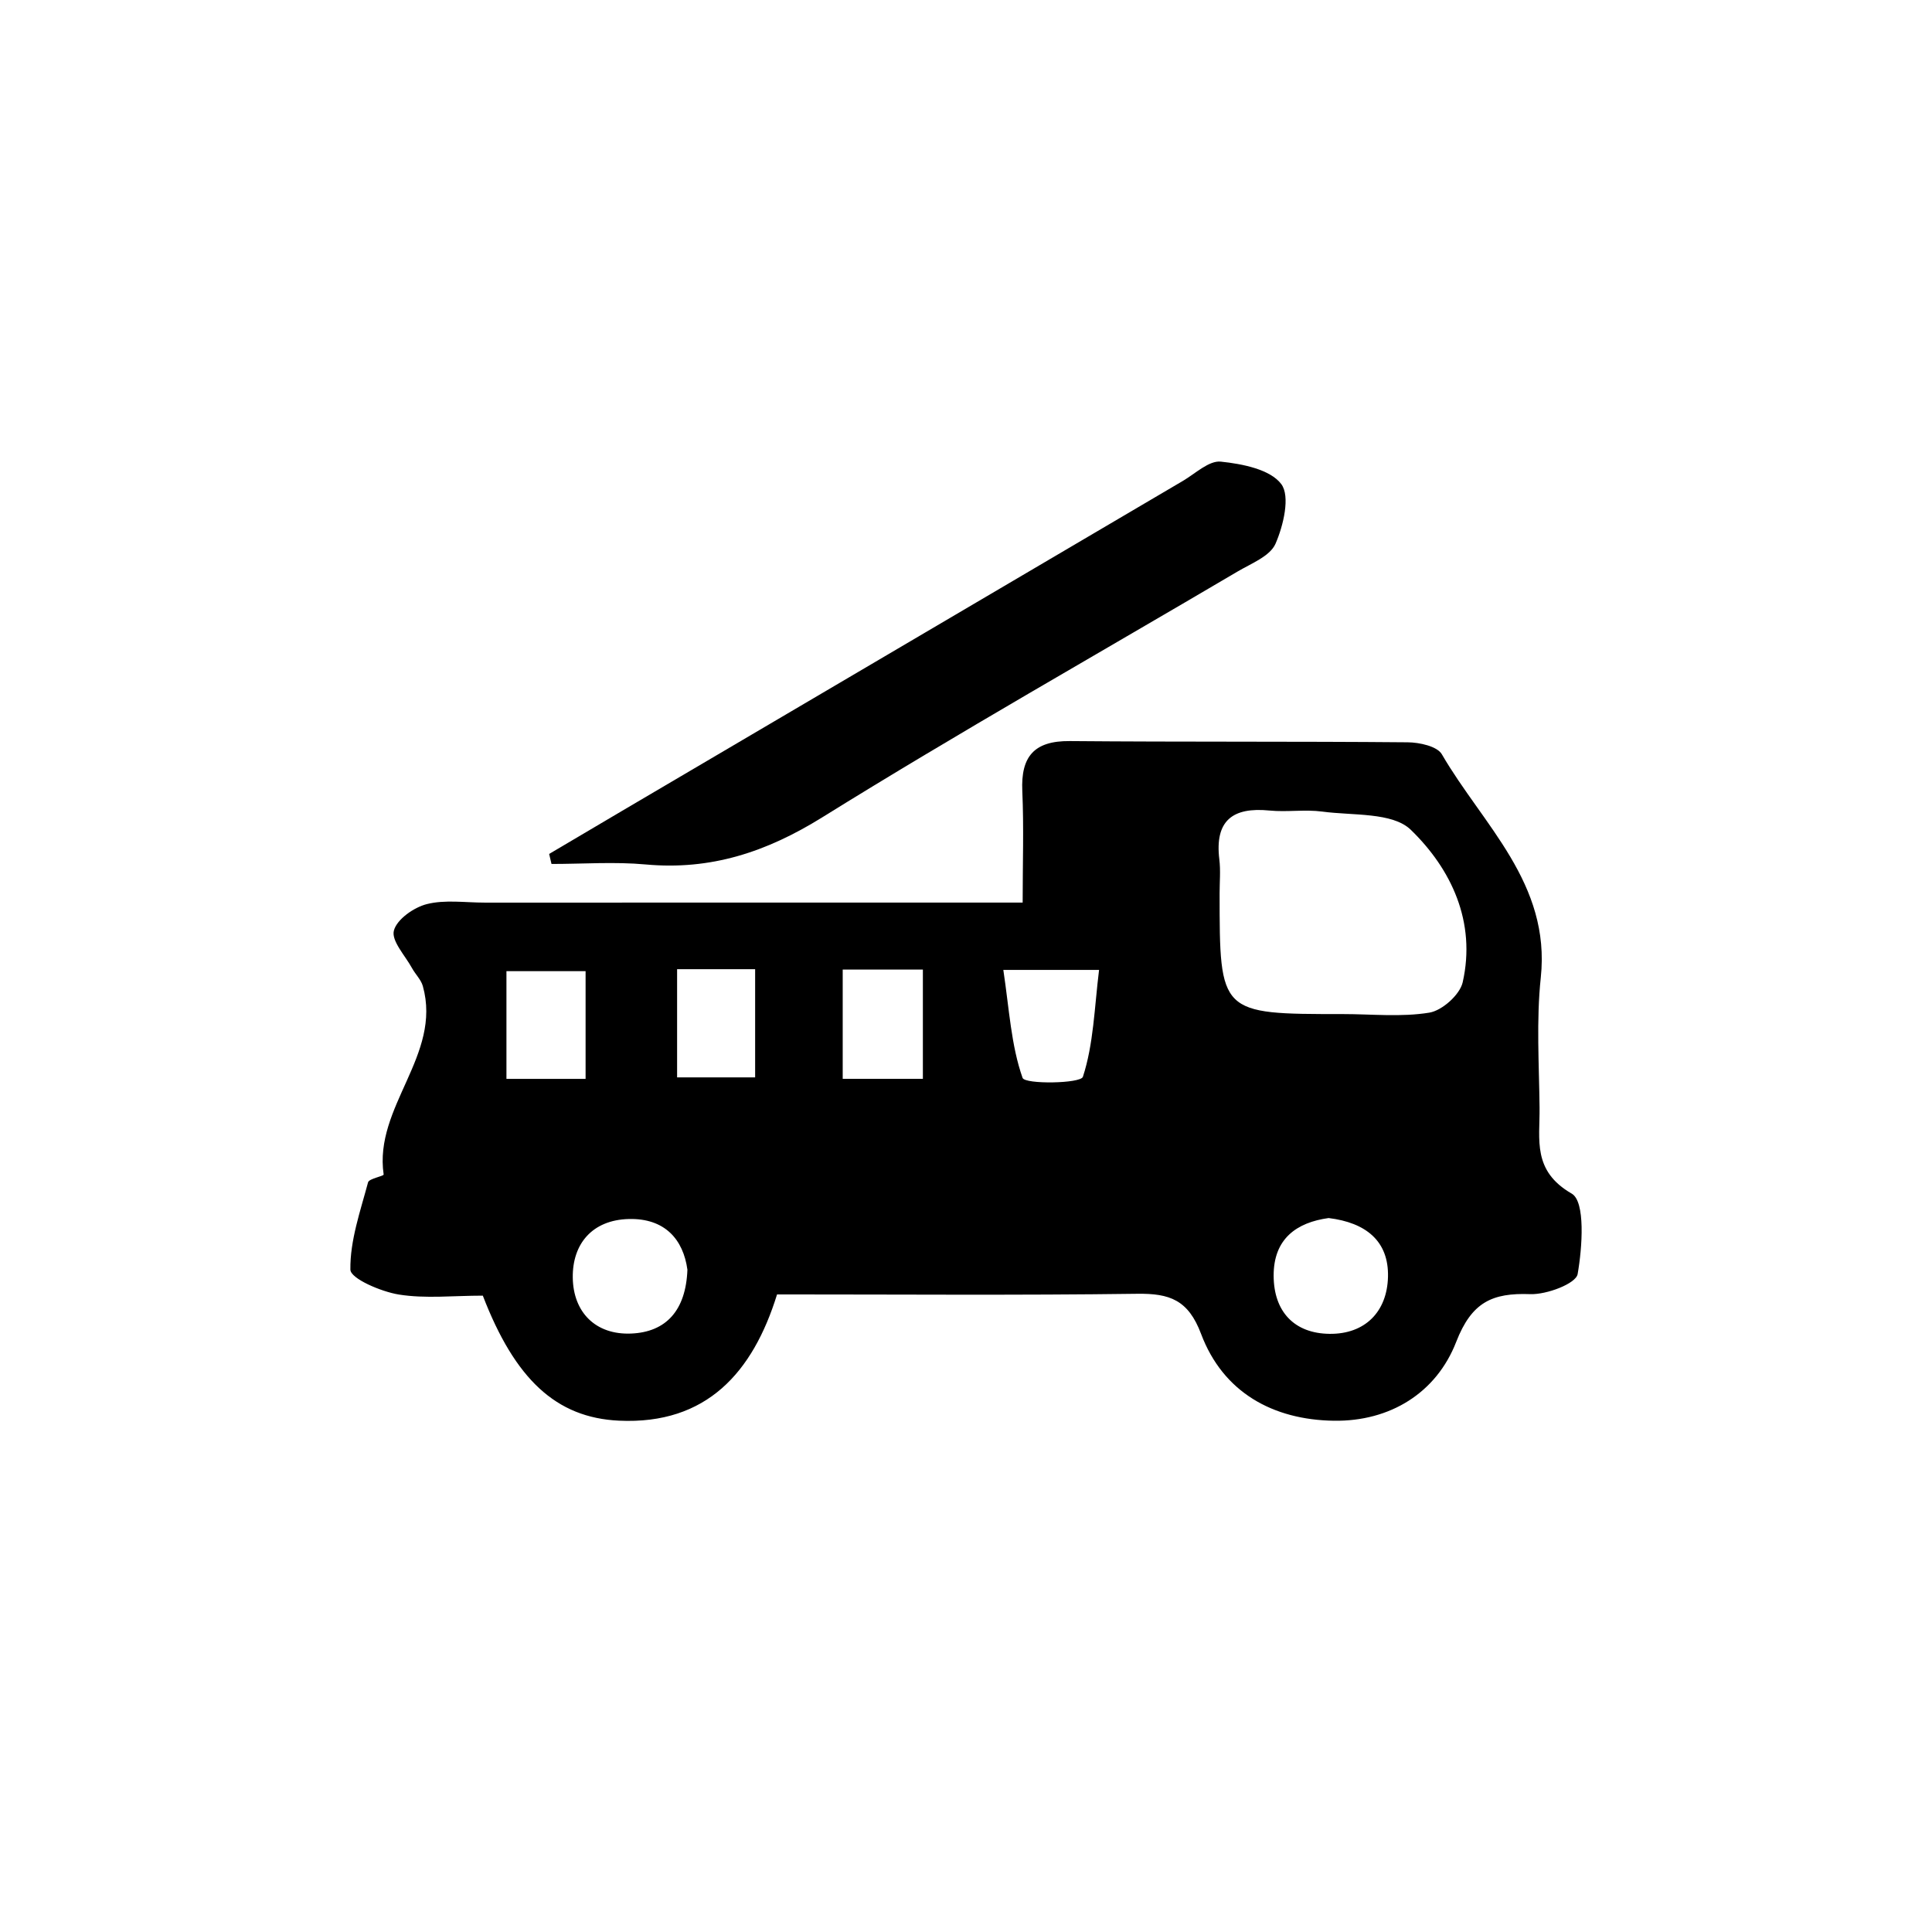 <?xml version="1.0" encoding="utf-8"?>
<!-- Generator: Adobe Illustrator 19.2.0, SVG Export Plug-In . SVG Version: 6.00 Build 0)  -->
<!DOCTYPE svg PUBLIC "-//W3C//DTD SVG 1.0//EN" "http://www.w3.org/TR/2001/REC-SVG-20010904/DTD/svg10.dtd">
<svg version="1.0" xmlns="http://www.w3.org/2000/svg" xmlns:xlink="http://www.w3.org/1999/xlink" x="0px" y="0px"
	 viewBox="0 0 200 200" style="enable-background:new 0 0 200 200;" xml:space="preserve">
<g id="Layer_1">
	<path d="M49.981,134.125c-3.061,0-5.935,0.327-8.686-0.114c-1.854-0.297-5.01-1.656-5.023-2.578
		c-0.044-3.01,1.031-6.051,1.83-9.039c0.106-0.397,1.64-0.634,1.613-0.813c-1.027-7.015,6.054-12.334,4.058-19.495
		c-0.188-0.675-0.774-1.231-1.124-1.87c-0.711-1.3-2.148-2.814-1.875-3.877c0.3-1.167,2.067-2.408,3.414-2.747
		c1.883-0.474,3.968-0.153,5.967-0.154c18.312-0.003,36.623-0.002,55.71-0.002c0-4.029,0.13-7.797-0.037-11.553
		c-0.159-3.578,1.234-5.198,4.912-5.167c11.659,0.101,23.32,0.023,34.979,0.127c1.217,0.011,3.057,0.406,3.542,1.242
		c4.244,7.312,11.279,13.356,10.24,23.121c-0.473,4.449-0.173,8.987-0.126,13.484c0.034,3.286-0.763,6.517,3.329,8.874
		c1.422,0.819,1.101,5.552,0.612,8.329c-0.175,0.993-3.215,2.138-4.905,2.076c-3.937-0.145-6.065,0.825-7.667,4.947
		c-2.049,5.273-6.846,8.248-12.674,8.159c-6.289-0.096-11.455-2.926-13.735-8.989c-1.326-3.527-3.257-4.199-6.608-4.154
		c-12.317,0.165-24.637,0.066-37.287,0.066c-2.496,8.056-7.282,13.494-16.359,13.07C57.561,146.763,53.308,142.764,49.981,134.125z
		 M139.007,104.977c2.994,0,6.042,0.329,8.958-0.148c1.329-0.218,3.162-1.856,3.453-3.146c1.407-6.23-1.173-11.712-5.372-15.782
		c-1.893-1.834-6.014-1.462-9.151-1.884c-1.799-0.242-3.668,0.068-5.481-0.111c-3.823-0.378-5.678,1.053-5.189,5.061
		c0.14,1.148,0.028,2.326,0.028,3.491C126.256,104.978,126.255,104.978,139.007,104.977z M137.538,126.092
		c-3.309,0.453-5.699,2.141-5.691,5.962c0.008,3.722,2.135,5.991,5.801,6.025c3.665,0.035,5.947-2.289,6.036-5.899
		C143.776,128.484,141.41,126.564,137.538,126.092z M71.161,131.439c-0.426-3.127-2.335-5.344-6.075-5.247
		c-3.766,0.097-5.842,2.563-5.793,6.076c0.05,3.57,2.356,5.939,6.057,5.78C68.945,137.894,71.001,135.667,71.161,131.439z
		 M87.237,100.366c0,4.12,0,7.666,0,11.313c2.965,0,5.54,0,8.299,0c0-3.903,0-7.566,0-11.313
		C92.571,100.366,89.983,100.366,87.237,100.366z M70.093,100.331c0,4.038,0,7.683,0,11.201c3.047,0,5.585,0,8.078,0
		c0-3.972,0-7.511,0-11.201C75.343,100.331,72.89,100.331,70.093,100.331z M60.62,111.687c0-3.944,0-7.607,0-11.151
		c-2.99,0-5.558,0-8.193,0c0,3.887,0,7.425,0,11.151C55.339,111.687,57.903,111.687,60.62,111.687z M103.864,100.404
		c0.617,4.099,0.805,7.815,1.993,11.179c0.24,0.68,6.013,0.595,6.244-0.113c1.108-3.394,1.187-7.124,1.673-11.065
		C110.286,100.404,107.722,100.404,103.864,100.404z"/>
	<path d="M56.848,88.4c2.504-1.479,5.006-2.962,7.512-4.437c19.362-11.396,38.724-22.793,58.092-34.18
		c1.289-0.758,2.699-2.123,3.927-1.995c2.216,0.23,5.107,0.796,6.257,2.322c0.947,1.256,0.226,4.298-0.597,6.18
		c-0.566,1.293-2.52,2.044-3.945,2.885c-14.334,8.457-28.833,16.648-42.965,25.43c-5.782,3.594-11.539,5.5-18.286,4.883
		c-3.225-0.295-6.499-0.051-9.751-0.051C57.012,89.091,56.93,88.745,56.848,88.4z"/>
</g>
<g id="Layer_2" style="display:none;">
	<rect style="display:inline;opacity:0.5;fill:#F15A24;" width="200" height="200"/>
</g>
<g id="Layer_2_copy" style="display:none;">
	<rect style="display:inline;opacity:0.5;fill:#F15A24;" width="200" height="200"/>
</g>
</svg>
